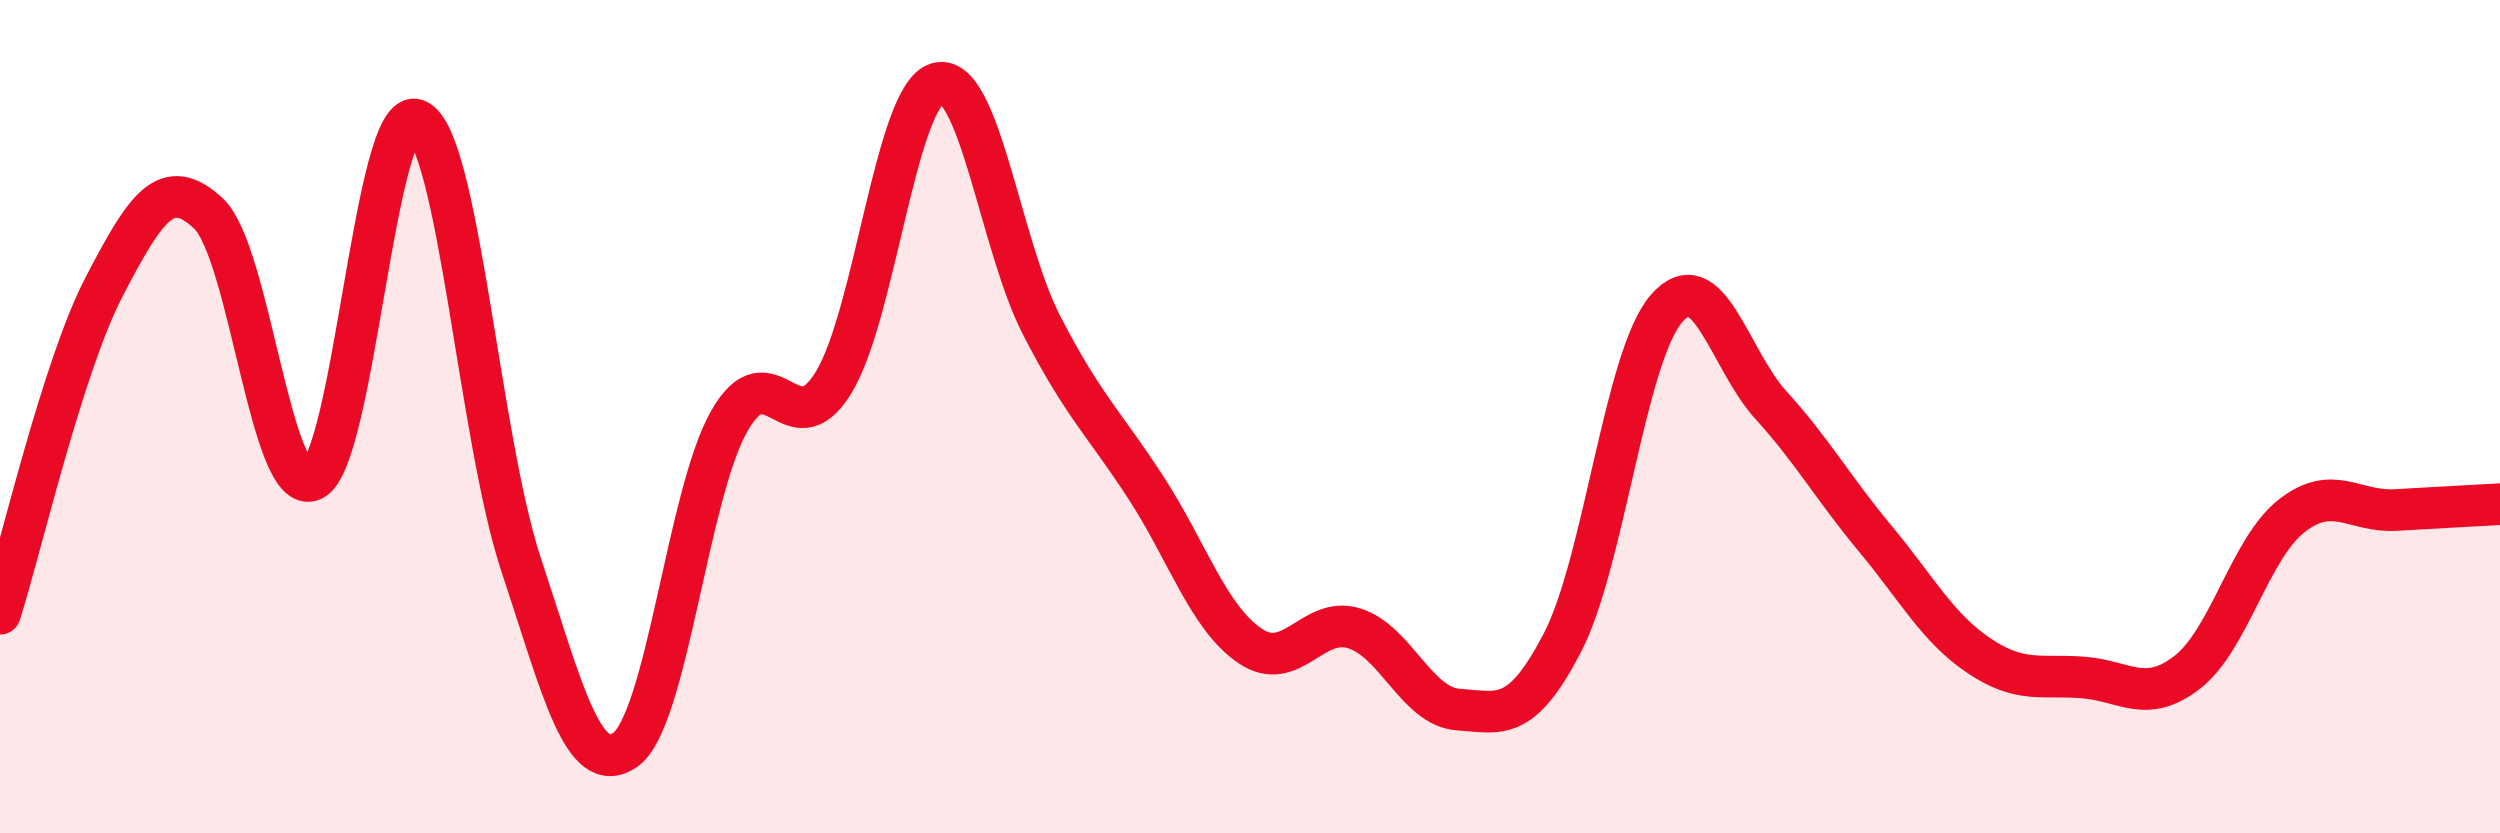 
    <svg width="60" height="20" viewBox="0 0 60 20" xmlns="http://www.w3.org/2000/svg">
      <path
        d="M 0,14.73 C 0.5,13.16 1.5,8.8 2.5,6.88 C 3.5,4.96 4,4.19 5,5.12 C 6,6.05 6.5,11.97 7.5,11.52 C 8.5,11.07 9,2.48 10,2.88 C 11,3.28 11.5,10.51 12.5,13.53 C 13.5,16.55 14,18.68 15,18 C 16,17.32 16.5,11.87 17.5,10.11 C 18.5,8.35 19,10.81 20,9.19 C 21,7.57 21.5,2.28 22.5,2 C 23.5,1.72 24,5.87 25,7.81 C 26,9.75 26.5,10.16 27.5,11.7 C 28.5,13.24 29,14.82 30,15.5 C 31,16.18 31.5,14.77 32.5,15.08 C 33.5,15.39 34,16.96 35,17.03 C 36,17.1 36.5,17.35 37.5,15.42 C 38.5,13.49 39,8.54 40,7.4 C 41,6.26 41.5,8.62 42.5,9.72 C 43.5,10.82 44,11.72 45,12.92 C 46,14.12 46.5,15.07 47.5,15.74 C 48.5,16.41 49,16.18 50,16.26 C 51,16.34 51.5,16.91 52.5,16.13 C 53.5,15.35 54,13.16 55,12.38 C 56,11.6 56.5,12.3 57.5,12.24 C 58.5,12.18 59.5,12.13 60,12.1L60 20L0 20Z"
        fill="#EB0A25"
        opacity="0.1"
        stroke-linecap="round"
        stroke-linejoin="round"
      />
      <path
        d="M 0,14.73 C 0.5,13.16 1.5,8.8 2.5,6.88 C 3.5,4.96 4,4.19 5,5.12 C 6,6.05 6.5,11.97 7.5,11.52 C 8.5,11.07 9,2.48 10,2.88 C 11,3.28 11.5,10.51 12.5,13.53 C 13.5,16.55 14,18.68 15,18 C 16,17.32 16.5,11.87 17.5,10.11 C 18.5,8.35 19,10.81 20,9.19 C 21,7.57 21.5,2.28 22.5,2 C 23.5,1.72 24,5.87 25,7.81 C 26,9.75 26.5,10.16 27.5,11.7 C 28.5,13.24 29,14.82 30,15.5 C 31,16.18 31.5,14.77 32.5,15.08 C 33.5,15.39 34,16.96 35,17.03 C 36,17.1 36.5,17.35 37.5,15.42 C 38.5,13.49 39,8.54 40,7.4 C 41,6.26 41.5,8.62 42.5,9.72 C 43.5,10.82 44,11.72 45,12.92 C 46,14.12 46.5,15.07 47.5,15.74 C 48.5,16.41 49,16.18 50,16.26 C 51,16.34 51.5,16.91 52.5,16.13 C 53.5,15.35 54,13.16 55,12.38 C 56,11.6 56.5,12.3 57.5,12.24 C 58.5,12.18 59.5,12.13 60,12.1"
        stroke="#EB0A25"
        stroke-width="1"
        fill="none"
        stroke-linecap="round"
        stroke-linejoin="round"
      />
    </svg>
  
